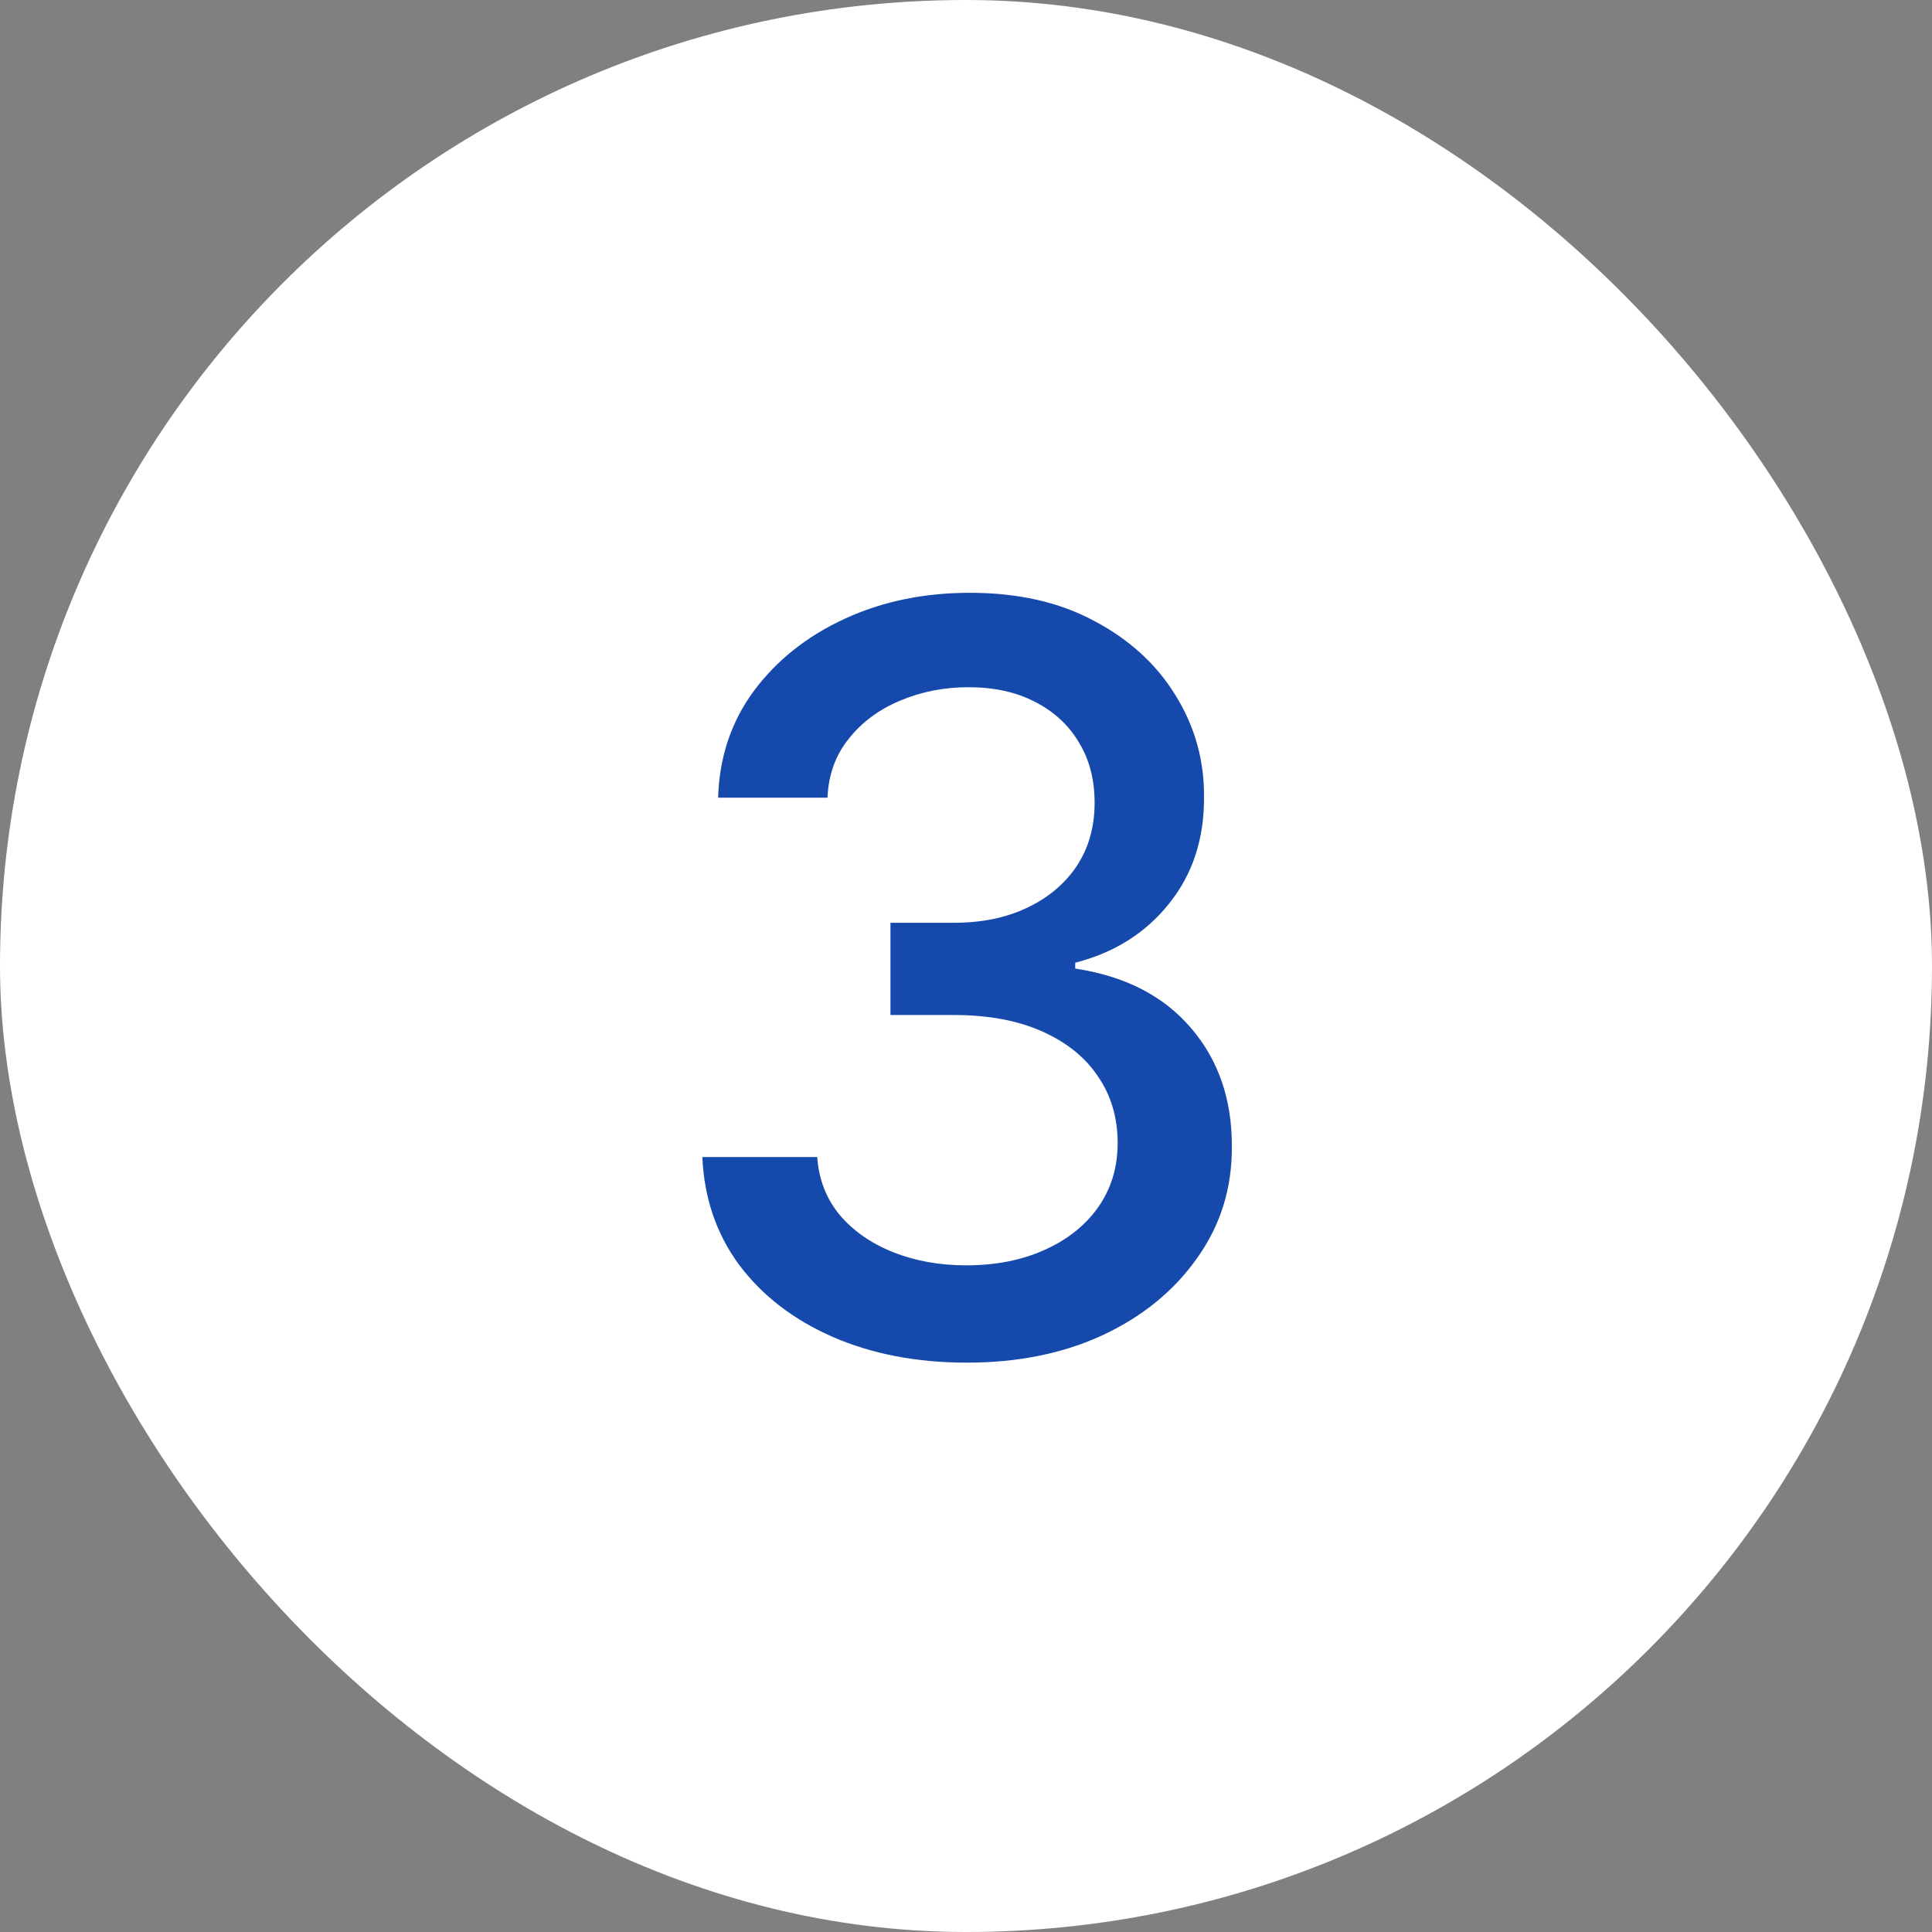 <?xml version="1.0" encoding="UTF-8"?> <svg xmlns="http://www.w3.org/2000/svg" width="30" height="30" viewBox="0 0 30 30" fill="none"><rect x="0" y="0" width="30" height="30" fill="#808080" stroke="none"/><rect width="30" height="30" rx="15" fill="white"></rect><path d="M15.014 21.159C14.234 21.159 13.537 21.025 12.923 20.756C12.313 20.487 11.831 20.114 11.474 19.636C11.122 19.155 10.933 18.599 10.906 17.966H12.69C12.713 18.311 12.829 18.61 13.037 18.864C13.249 19.114 13.526 19.307 13.867 19.443C14.207 19.579 14.586 19.648 15.003 19.648C15.461 19.648 15.867 19.568 16.219 19.409C16.575 19.25 16.853 19.028 17.054 18.744C17.255 18.456 17.355 18.125 17.355 17.75C17.355 17.36 17.255 17.017 17.054 16.722C16.857 16.422 16.567 16.188 16.185 16.017C15.806 15.847 15.348 15.761 14.81 15.761H13.827V14.329H14.81C15.242 14.329 15.62 14.252 15.946 14.097C16.276 13.941 16.533 13.725 16.719 13.449C16.904 13.169 16.997 12.841 16.997 12.466C16.997 12.106 16.916 11.794 16.753 11.528C16.594 11.259 16.366 11.049 16.071 10.898C15.779 10.746 15.435 10.671 15.037 10.671C14.658 10.671 14.304 10.741 13.974 10.881C13.649 11.017 13.383 11.214 13.179 11.472C12.974 11.725 12.865 12.03 12.849 12.386H11.151C11.169 11.758 11.355 11.204 11.707 10.727C12.063 10.25 12.533 9.877 13.117 9.608C13.7 9.339 14.348 9.205 15.06 9.205C15.806 9.205 16.45 9.35 16.991 9.642C17.537 9.93 17.957 10.314 18.253 10.796C18.552 11.277 18.7 11.803 18.696 12.375C18.7 13.027 18.518 13.579 18.151 14.034C17.787 14.489 17.302 14.794 16.696 14.949V15.04C17.469 15.157 18.067 15.464 18.491 15.96C18.919 16.456 19.132 17.072 19.128 17.807C19.132 18.447 18.954 19.021 18.594 19.528C18.238 20.036 17.751 20.436 17.134 20.727C16.516 21.015 15.81 21.159 15.014 21.159Z" fill="#1649AC"></path></svg> 